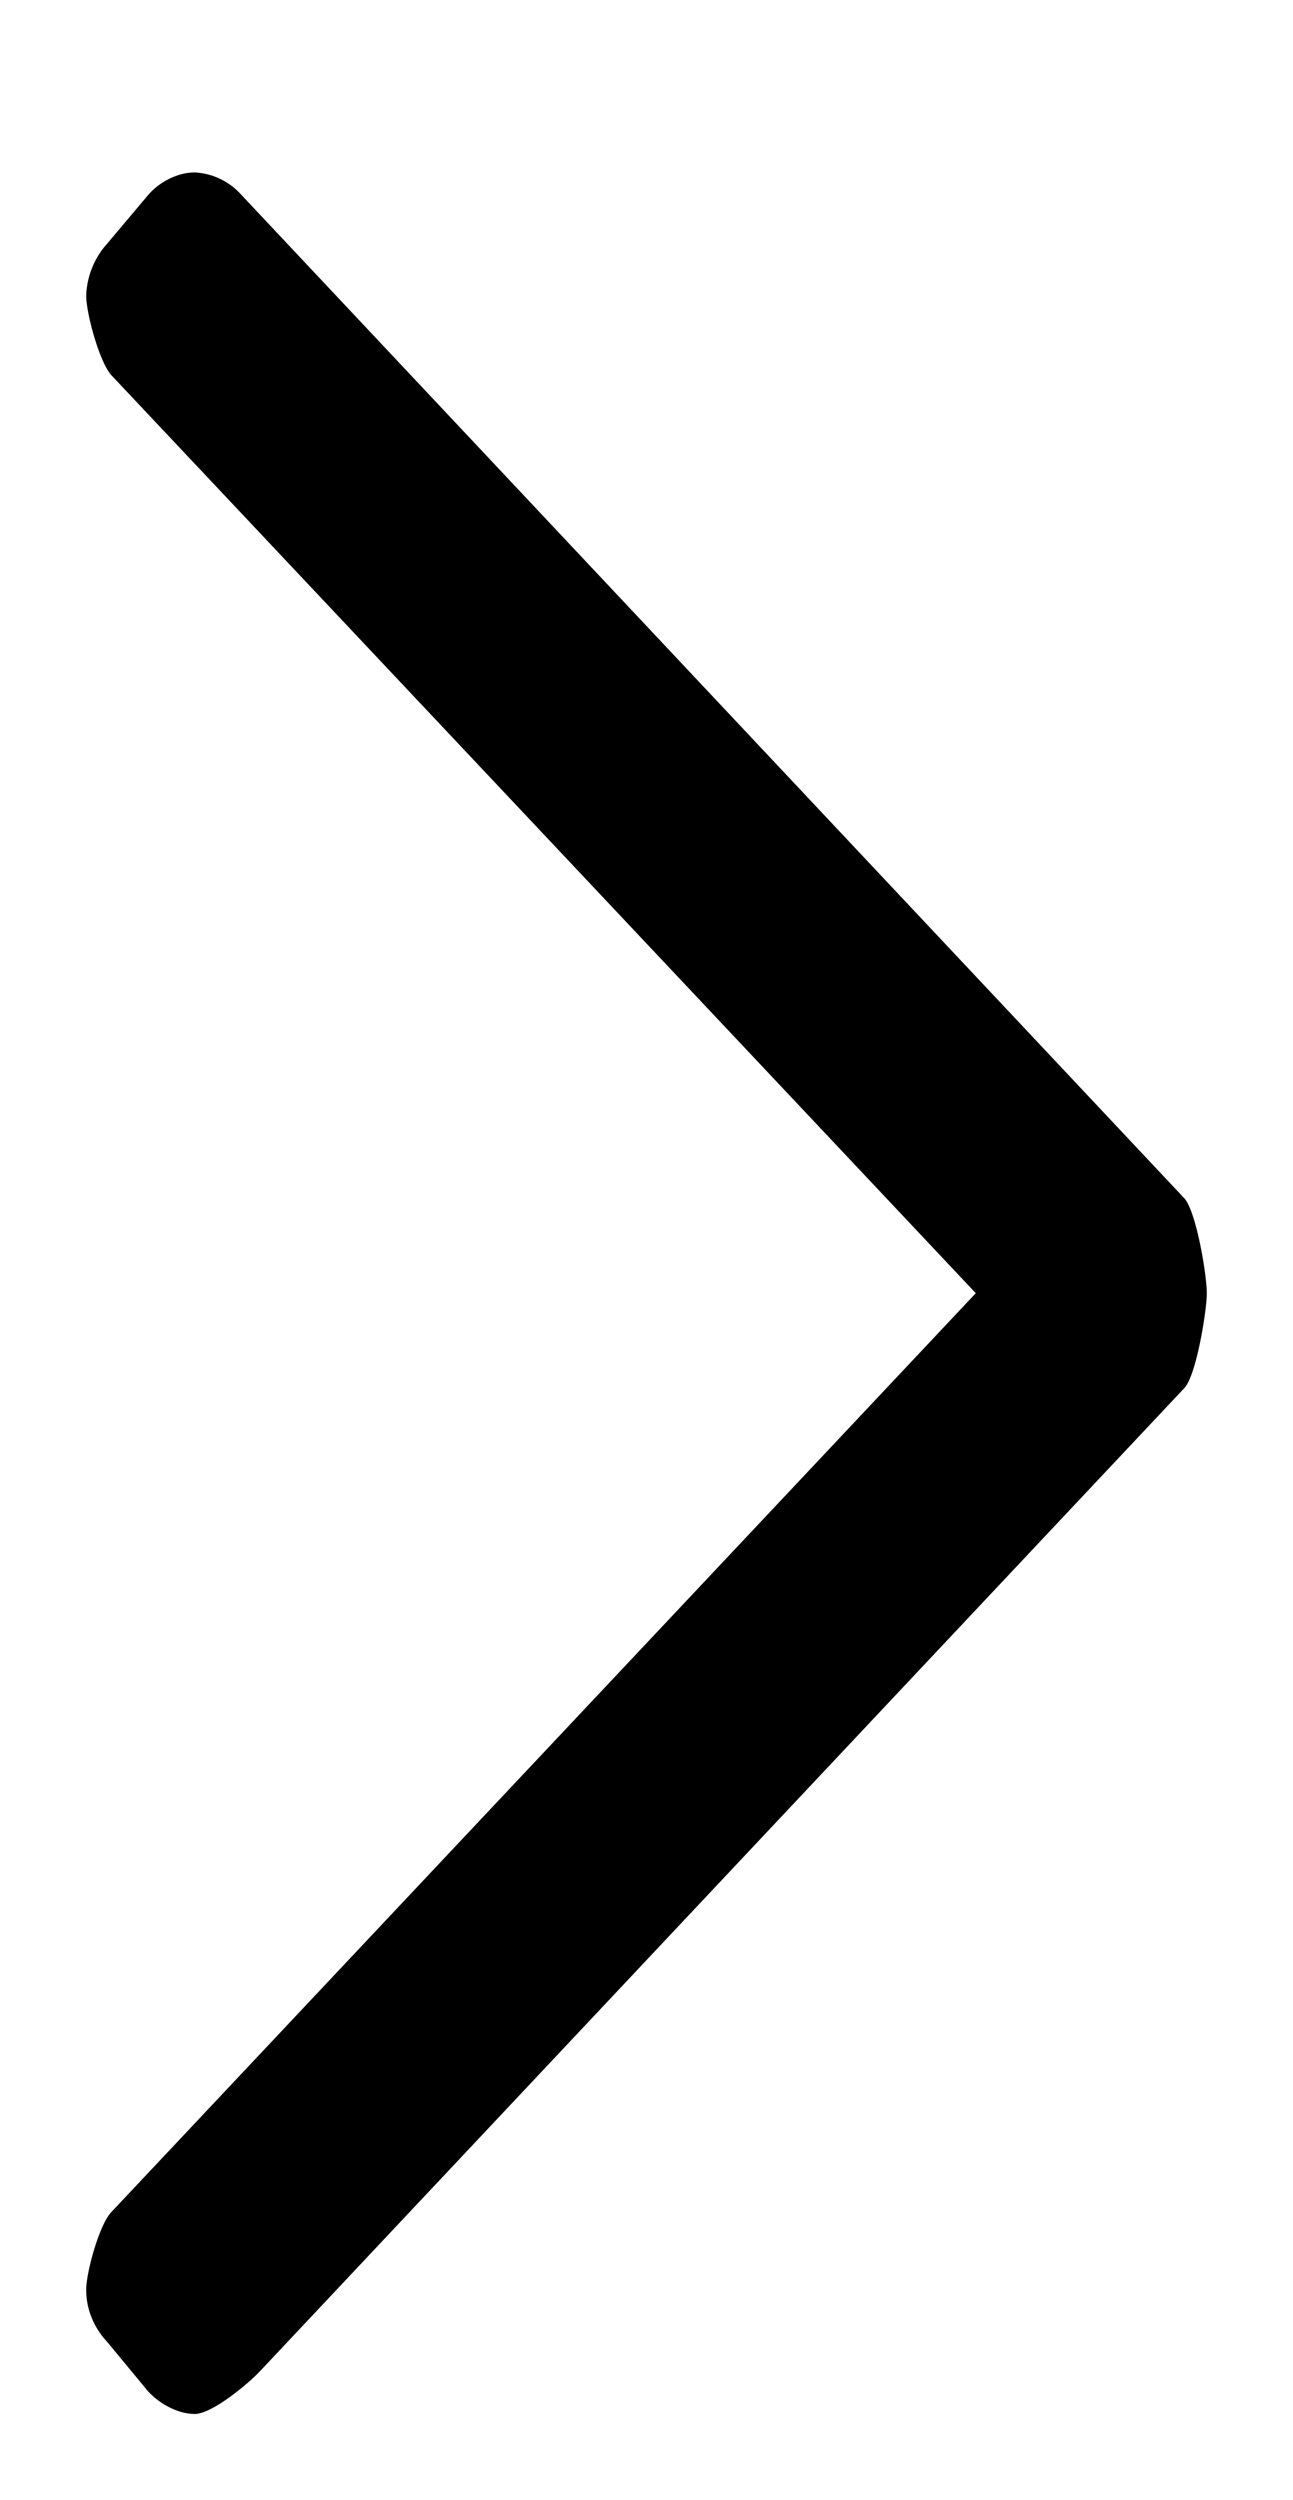 <svg xmlns="http://www.w3.org/2000/svg"
     width="15" height="29"
     viewBox="0 0 15 29"
     preserveAspectRatio="xMidYMid meet">
  <path fill="currentcolor"
        d="M14 15c0-.21-.12-.94-.26-1.1l-10.94-11.64a.78.78 0 0 0-.54-.26c-.19 0-.4.1-.54.26l-.48.57a.95.95 0 0 0-.24.6c0 .2.15.76.29.92l10.03 10.65-10.03 10.66c-.14.15-.29.7-.29.9 0 .24.1.45.24.6l.48.58c.14.15.35.26.54.26.2 0 .62-.35.76-.5l10.72-11.4c.14-.15.26-.9.26-1.1z"/>
</svg>
